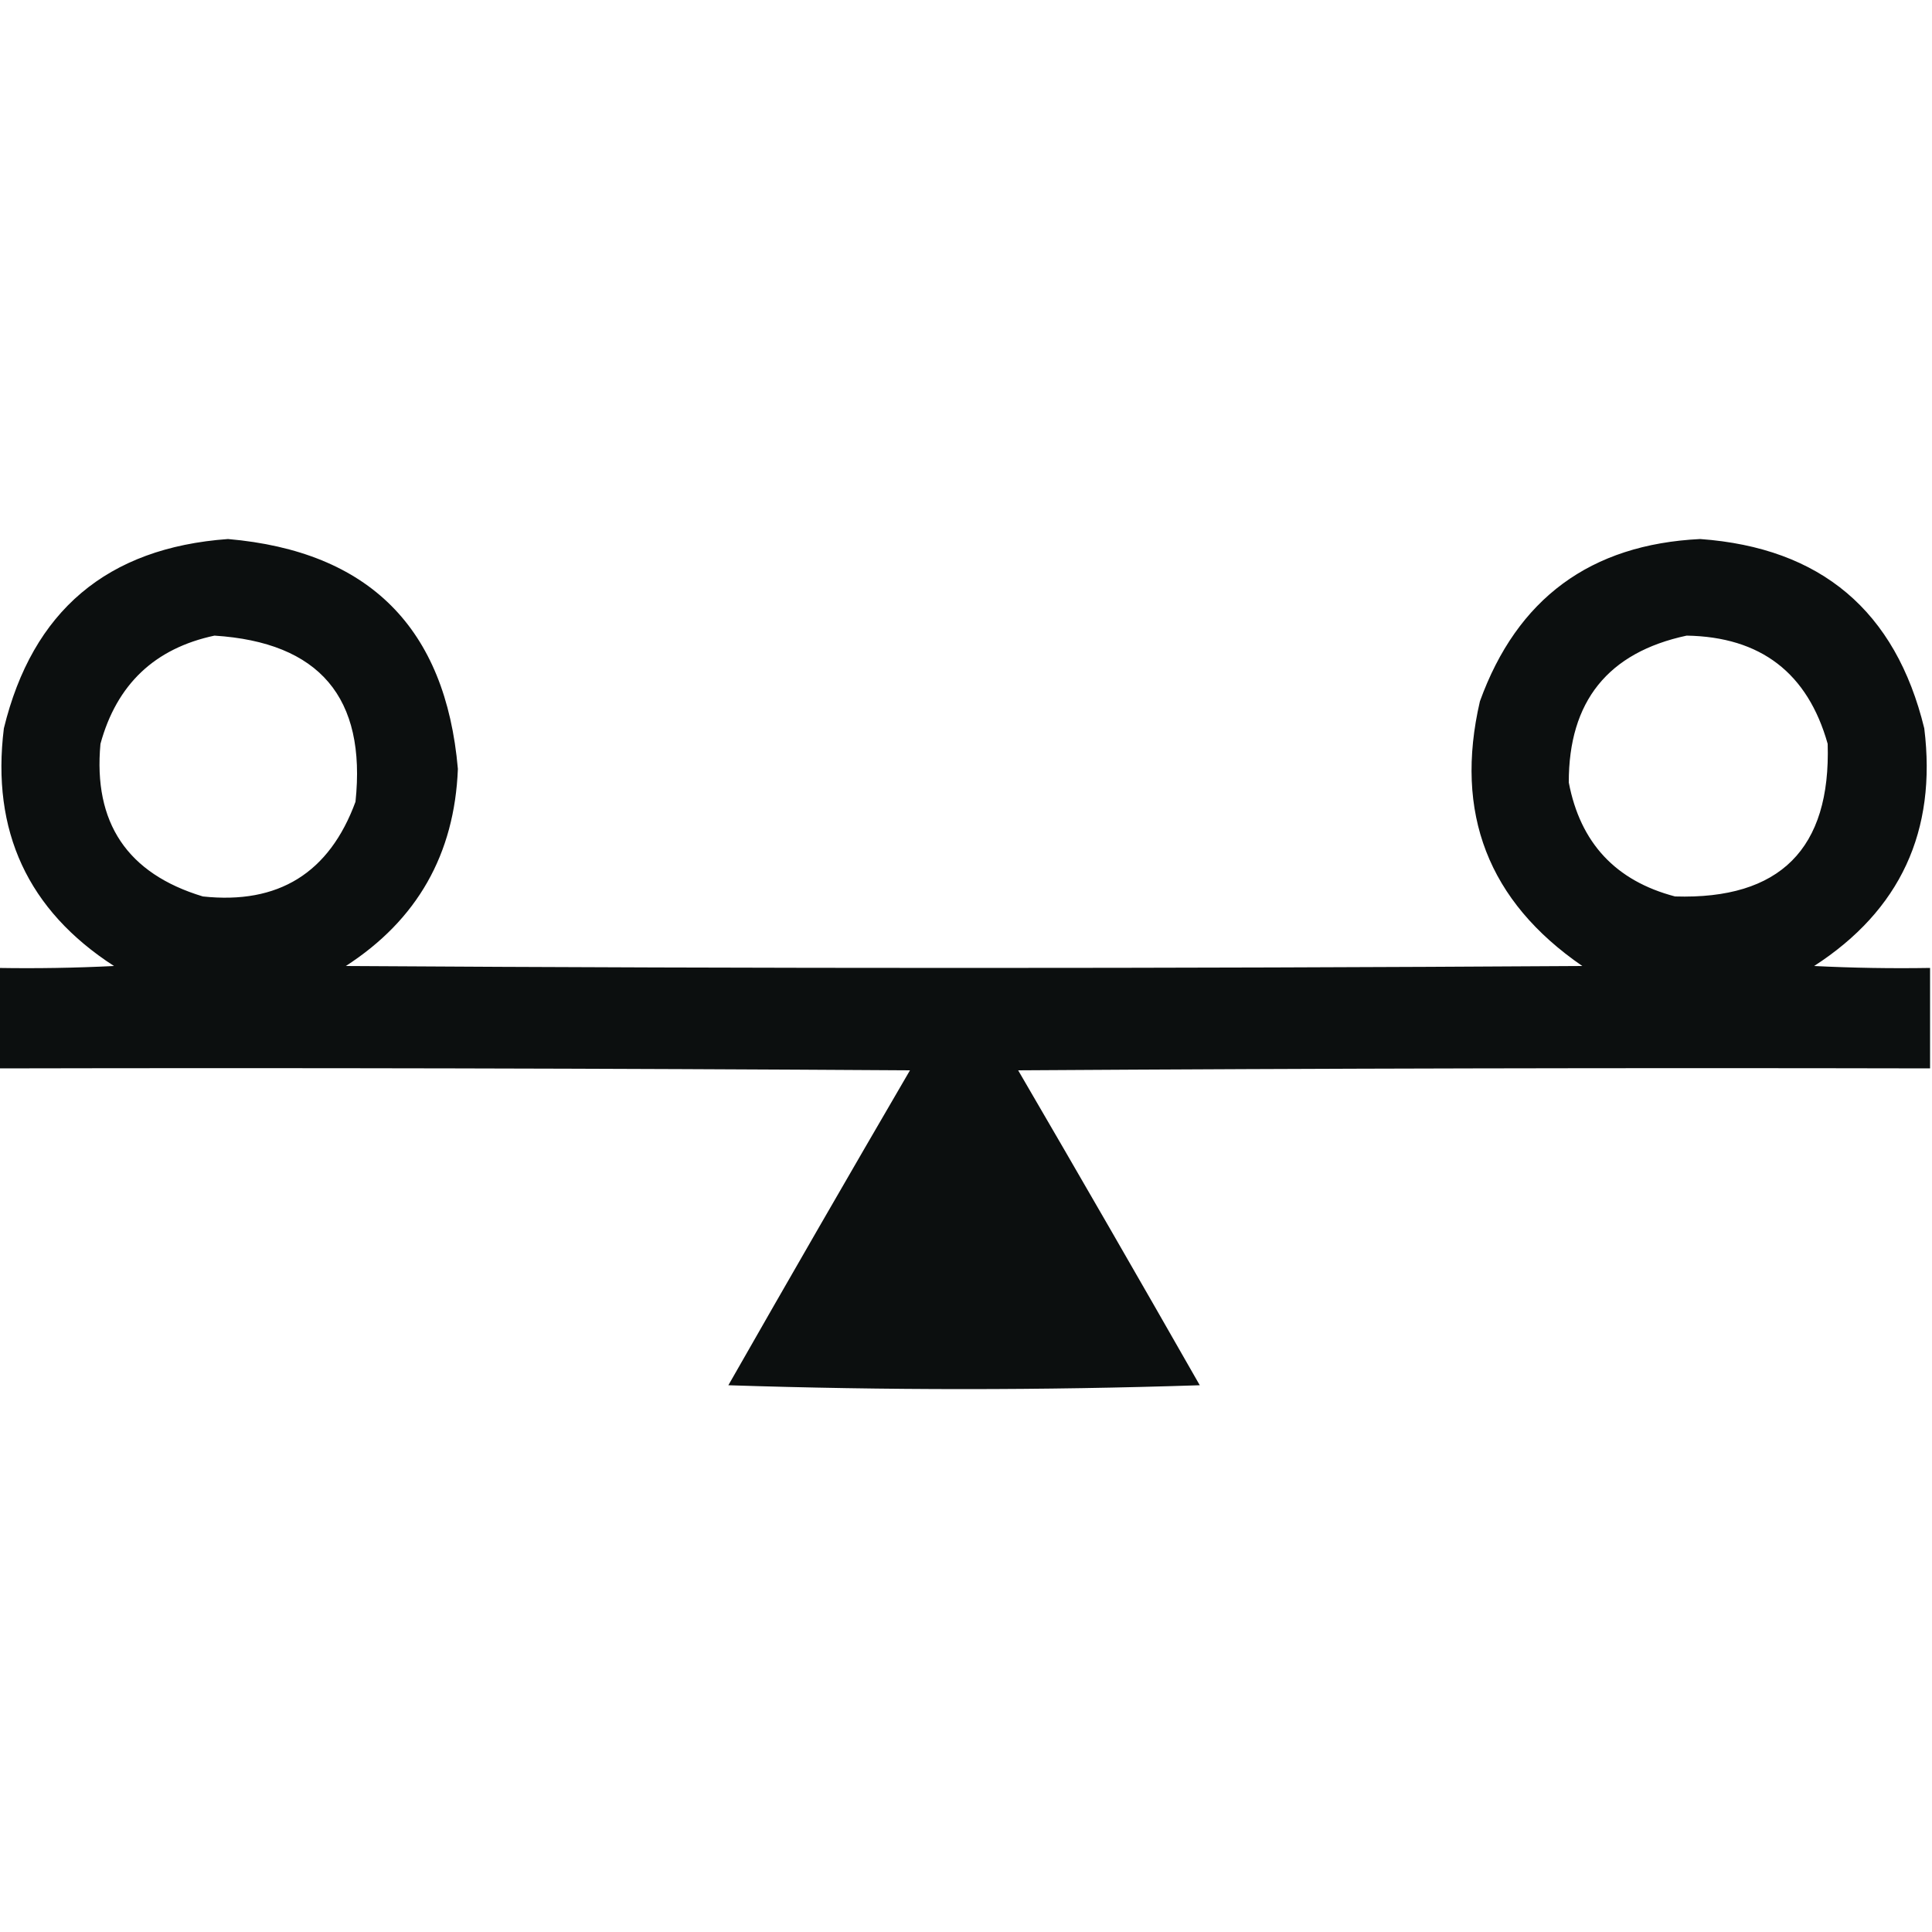 <?xml version="1.0" encoding="UTF-8"?>
<!DOCTYPE svg PUBLIC "-//W3C//DTD SVG 1.1//EN" "http://www.w3.org/Graphics/SVG/1.1/DTD/svg11.dtd">
<svg xmlns="http://www.w3.org/2000/svg" version="1.1" width="500px" height="500px" style="shape-rendering:geometricPrecision; text-rendering:geometricPrecision; image-rendering:optimizeQuality; fill-rule:evenodd; clip-rule:evenodd" xmlns:xlink="http://www.w3.org/1999/xlink">
<g><path style="opacity:0.961" fill="#040707" d="M 499.5,250.5 C 499.5,259.167 499.5,267.833 499.5,276.5C 420.833,276.333 342.166,276.5 263.5,277C 279.293,304.085 294.96,331.252 310.5,358.5C 269.833,359.833 229.167,359.833 188.5,358.5C 204.04,331.252 219.707,304.085 235.5,277C 156.834,276.5 78.167,276.333 -0.5,276.5C -0.5,267.833 -0.5,259.167 -0.5,250.5C 9.506,250.666 19.506,250.5 29.5,250C 7.215,235.589 -2.285,215.089 1,188.5C 8.41,158.093 27.743,141.759 59,139.5C 95.5,142.667 115.333,162.5 118.5,199C 117.631,221.078 107.964,238.078 89.5,250C 196.167,250.667 302.833,250.667 409.5,250C 385.137,233.252 376.303,210.419 383,181.5C 392.624,154.888 411.624,140.888 440,139.5C 471.257,141.759 490.59,158.093 498,188.5C 501.285,215.089 491.785,235.589 469.5,250C 479.494,250.5 489.494,250.666 499.5,250.5 Z M 55.5,164.5 C 82.679,166.226 94.845,180.559 92,207.5C 85.226,225.936 72.059,234.102 52.5,232C 32.939,226.095 24.106,212.928 26,192.5C 30.204,177.127 40.037,167.794 55.5,164.5 Z M 436.5,164.5 C 455.663,164.821 467.83,174.154 473,192.5C 473.833,219.667 460.667,232.833 433.5,232C 418.139,227.972 408.973,218.139 406,202.5C 405.97,181.524 416.137,168.857 436.5,164.5 Z"/></g>
</svg>
